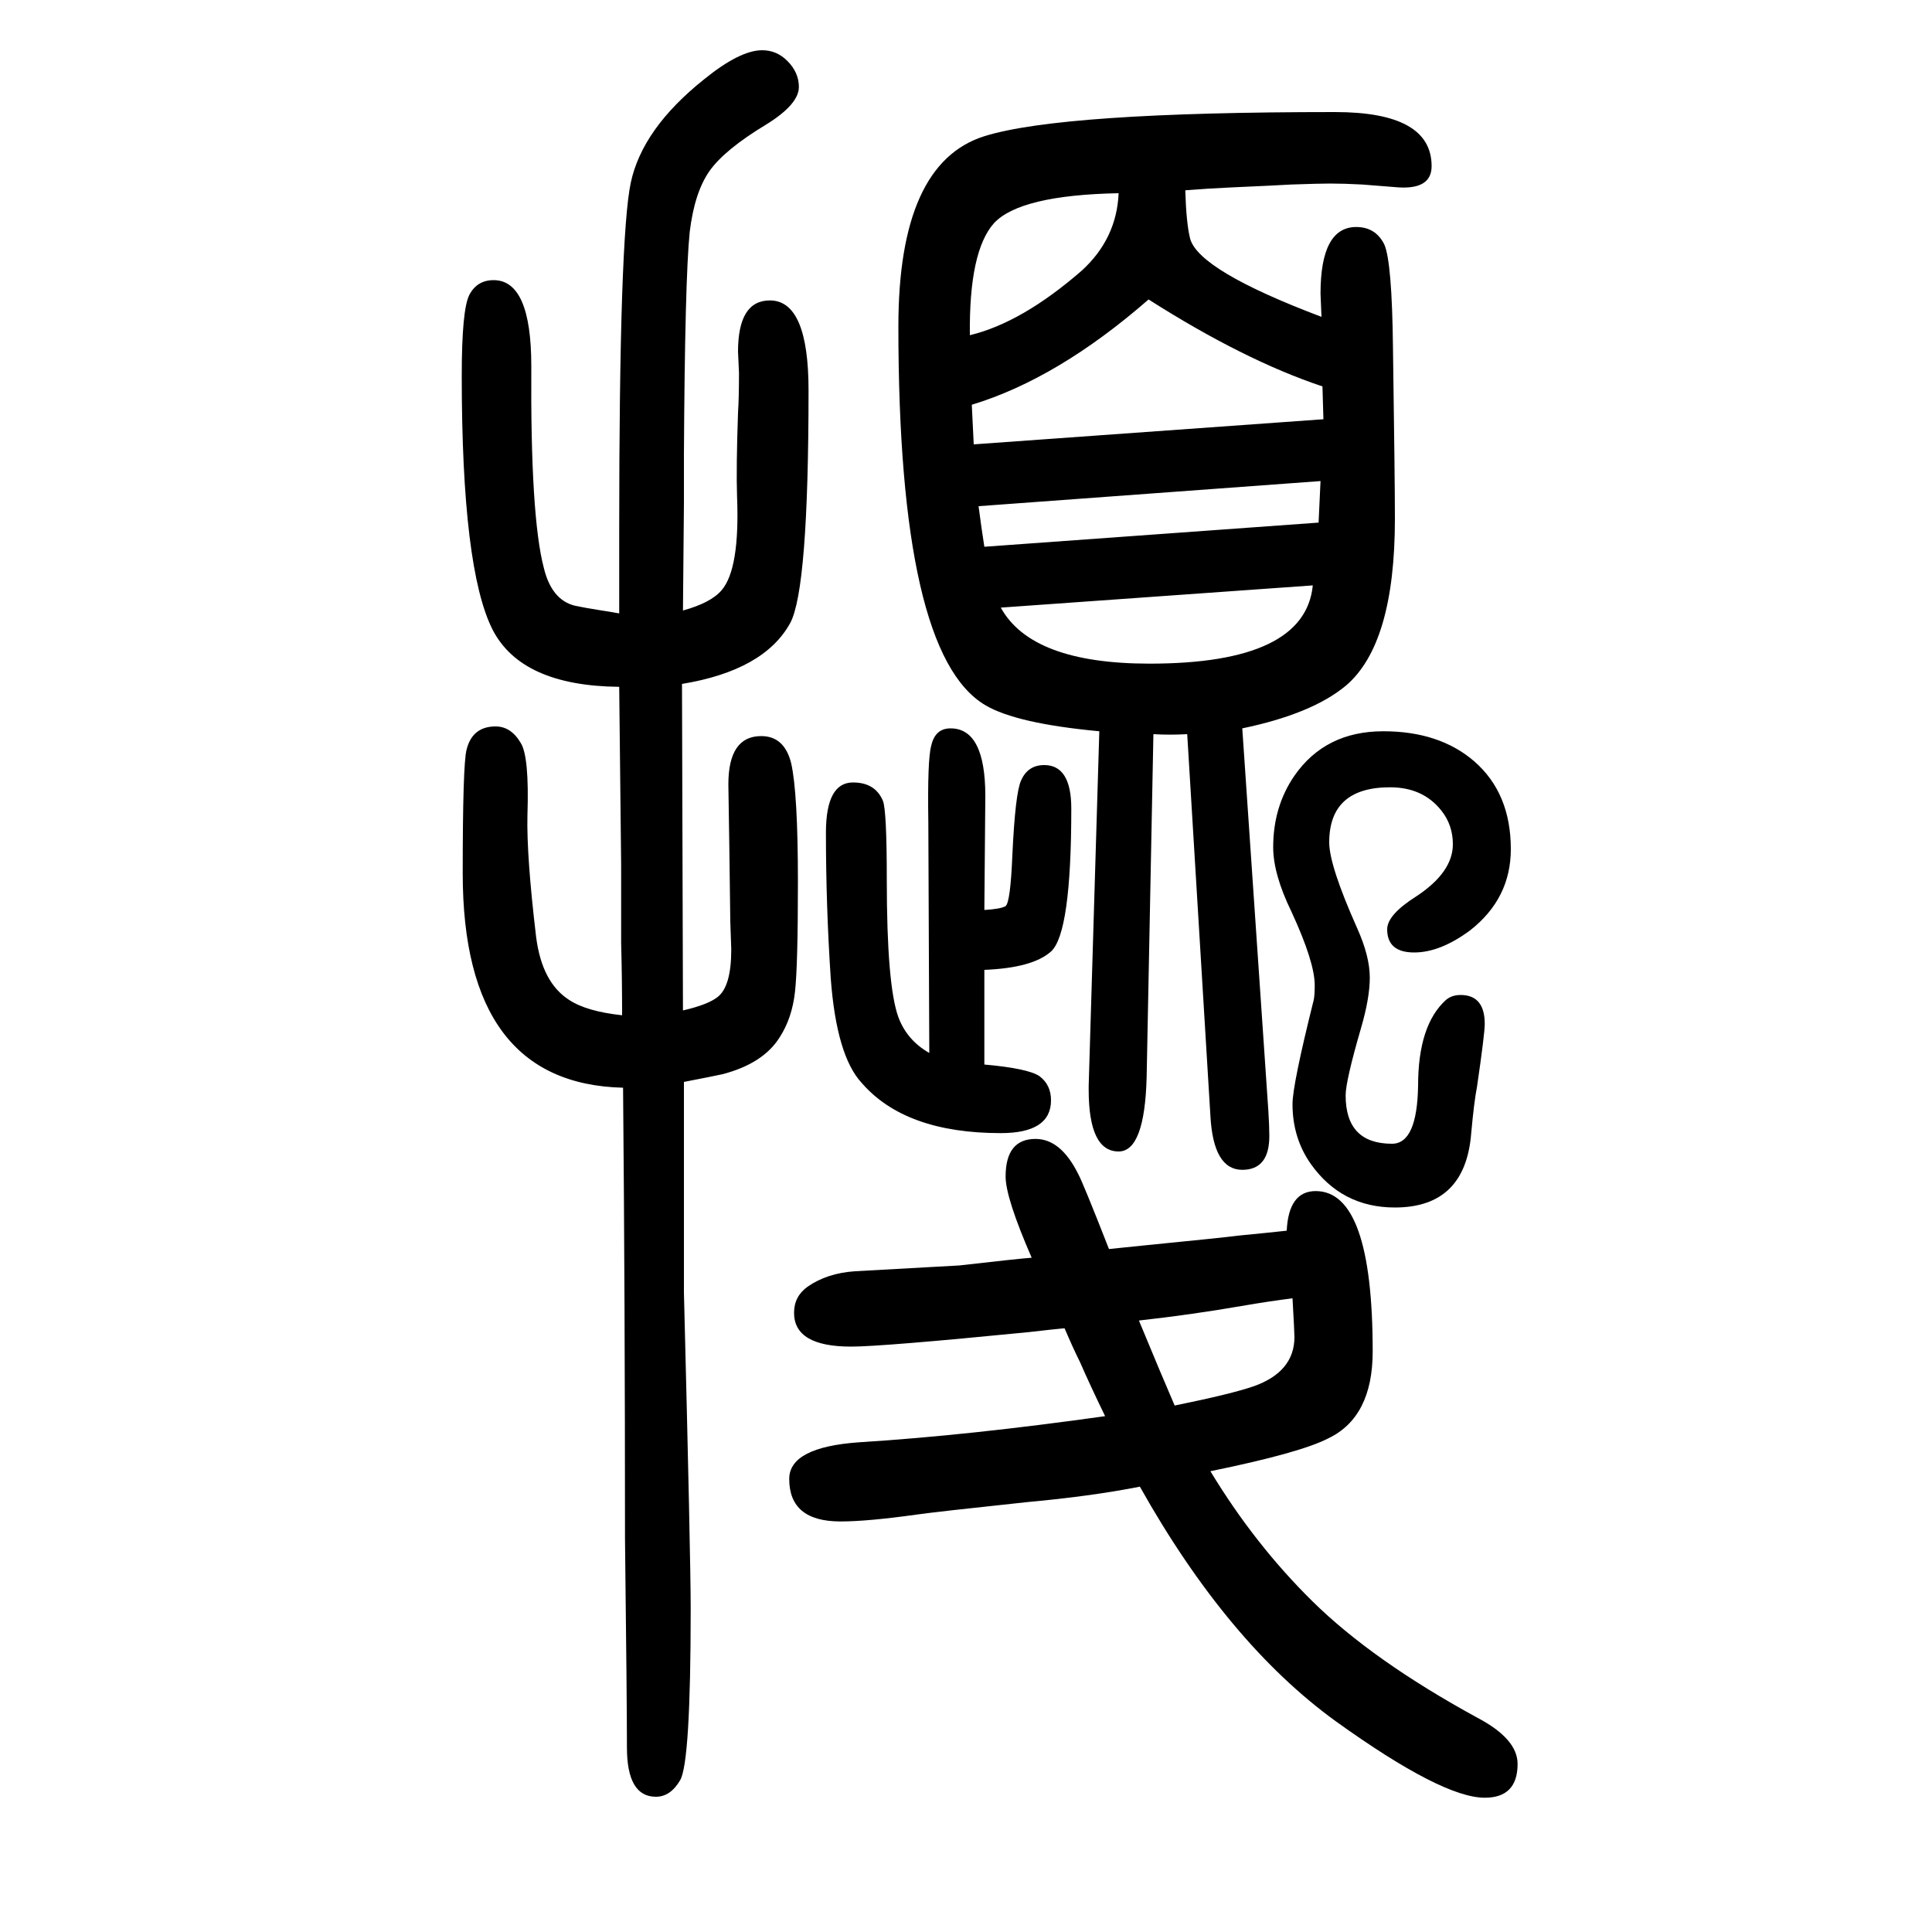<svg xmlns="http://www.w3.org/2000/svg" xmlns:xlink="http://www.w3.org/1999/xlink" height="100" width="100" version="1.1"><path d="M1102 275q-11 -1 -37 -4q-152 -15 -184 -15q-59 0 -59 35q0 17 14 27q20 14 49 16l108 6q61 7 75 8q-27 62 -27 84q0 39 31 39q26 0 44 -36q5 -9 32 -78l39 4q81 8 96 10q31 3 49 5q2 41 30 41q59 0 59 -166q0 -68 -46 -90q-29 -15 -122 -34q46 -76 106 -135
q62 -61 170 -120q42 -22 42 -48q0 -35 -34 -35q-44 0 -154 79q-112 81 -203 243q-51 -10 -117 -16q-94 -10 -115 -13q-50 -7 -78 -7q-53 0 -53 44q0 33 73 38q112 7 254 27q-16 33 -26 56q-7 14 -16 35zM1179 283q24 -58 37 -88q59 12 82 20q42 15 42 51q0 5 -2 40
q-24 -3 -53 -8q-52 -9 -106 -15zM962 560l-1 239q-1 65 3 79q4 18 20 18q36 0 36 -70l-1 -118q17 1 22 4q5 4 7 53q3 64 9 77q7 16 24 16q28 0 28 -45q0 -129 -21 -148q-19 -17 -69 -19v-98q45 -4 57 -12q12 -9 12 -25q0 -34 -52 -34q-99 0 -144 52q-26 28 -32 108
q-5 75 -5 151q0 52 28 52q23 0 31 -19q4 -10 4 -82q0 -109 12 -142q9 -24 32 -37zM1286 896l27 -396q1 -16 1 -26q0 -35 -28 -35q-30 0 -33 56l-24 395q-18 -1 -35 0l-7 -355q-2 -77 -29 -77q-31 0 -31 64v4l11 367q-86 8 -118 27q-90 53 -90 392q0 169 89 197q80 25 363 25
q100 0 100 -56q0 -24 -34 -22q-13 1 -38 3q-19 1 -33 1q-11 0 -40 -1q-17 -1 -62 -3q-23 -1 -48 -3q1 -34 5 -50q9 -33 136 -81q-1 22 -1 24q0 69 37 69q20 0 29 -18q8 -18 9 -107q2 -137 2 -177q0 -130 -51 -173q-35 -29 -107 -44zM1008 1190l362 26l-1 34q-81 27 -180 90
q-94 -82 -183 -109q1 -21 2 -41zM1367 1152l-354 -26q3 -23 6 -42l346 25zM1004 1303q54 13 116 67q36 33 38 80q-102 -2 -129 -31q-26 -29 -25 -116zM1359 1044l-323 -23q32 -58 154 -58q161 0 169 81zM641 1015v86q0 304 12 360t76 107q37 30 60 30q15 0 26 -11
q12 -12 12 -27q0 -18 -34 -39q-43 -26 -58.5 -48t-20.5 -63q-5 -49 -6 -231v-50l-1 -111q29 8 40 21q19 22 16 97q-1 29 1 87q1 15 1 41l-1 22q0 53 33 53q40 0 40 -93q0 -206 -19 -241q-27 -49 -112 -63l1 -338q26 6 36 14q14 11 14 49l-1 29l-1 77l-1 65q0 50 34 50
q24 0 31 -28q7 -31 7 -123q0 -86 -3 -113.5t-16 -47.5q-17 -27 -59 -38q-9 -2 -40 -8v-218q7 -276 7 -327q0 -160 -11 -178q-10 -17 -25 -17q-30 0 -30 51q0 48 -2 216q0 246 -2 467q-166 4 -166 222q0 113 4 128q6 24 30 24q16 0 26 -17q9 -14 7 -75q-1 -42 9 -126
q6 -47 34 -65q18 -12 55 -16q0 38 -1 75v81l-2 184q-101 1 -131 59q-32 63 -32 263q0 69 8 84t25 15q39 0 39 -89q-1 -156 13 -209q8 -33 32 -39q9 -2 28 -5q7 -1 18 -3zM1432 893q58 0 94 -31q38 -33 38 -91q0 -51 -42 -84q-31 -23 -58 -23q-28 0 -28 24q0 15 30 34
q38 25 38 54q0 20 -12 35q-19 24 -53 24q-63 0 -63 -57q0 -24 29 -89q13 -29 13 -51q0 -21 -9 -52q-16 -55 -16 -70q0 -50 48 -50q26 0 27 60q0 63 29 89q6 5 15 5q25 0 25 -30q0 -10 -8 -65q-3 -15 -6 -48q-6 -77 -79 -77q-55 0 -87 45q-19 27 -19 62q0 20 22 108q1 5 1 15
q0 24 -24 76q-19 39 -19 67q0 42 22 74q32 46 92 46z" style="" transform="scale(0.05 -0.05) translate(0 -1650)"/></svg>